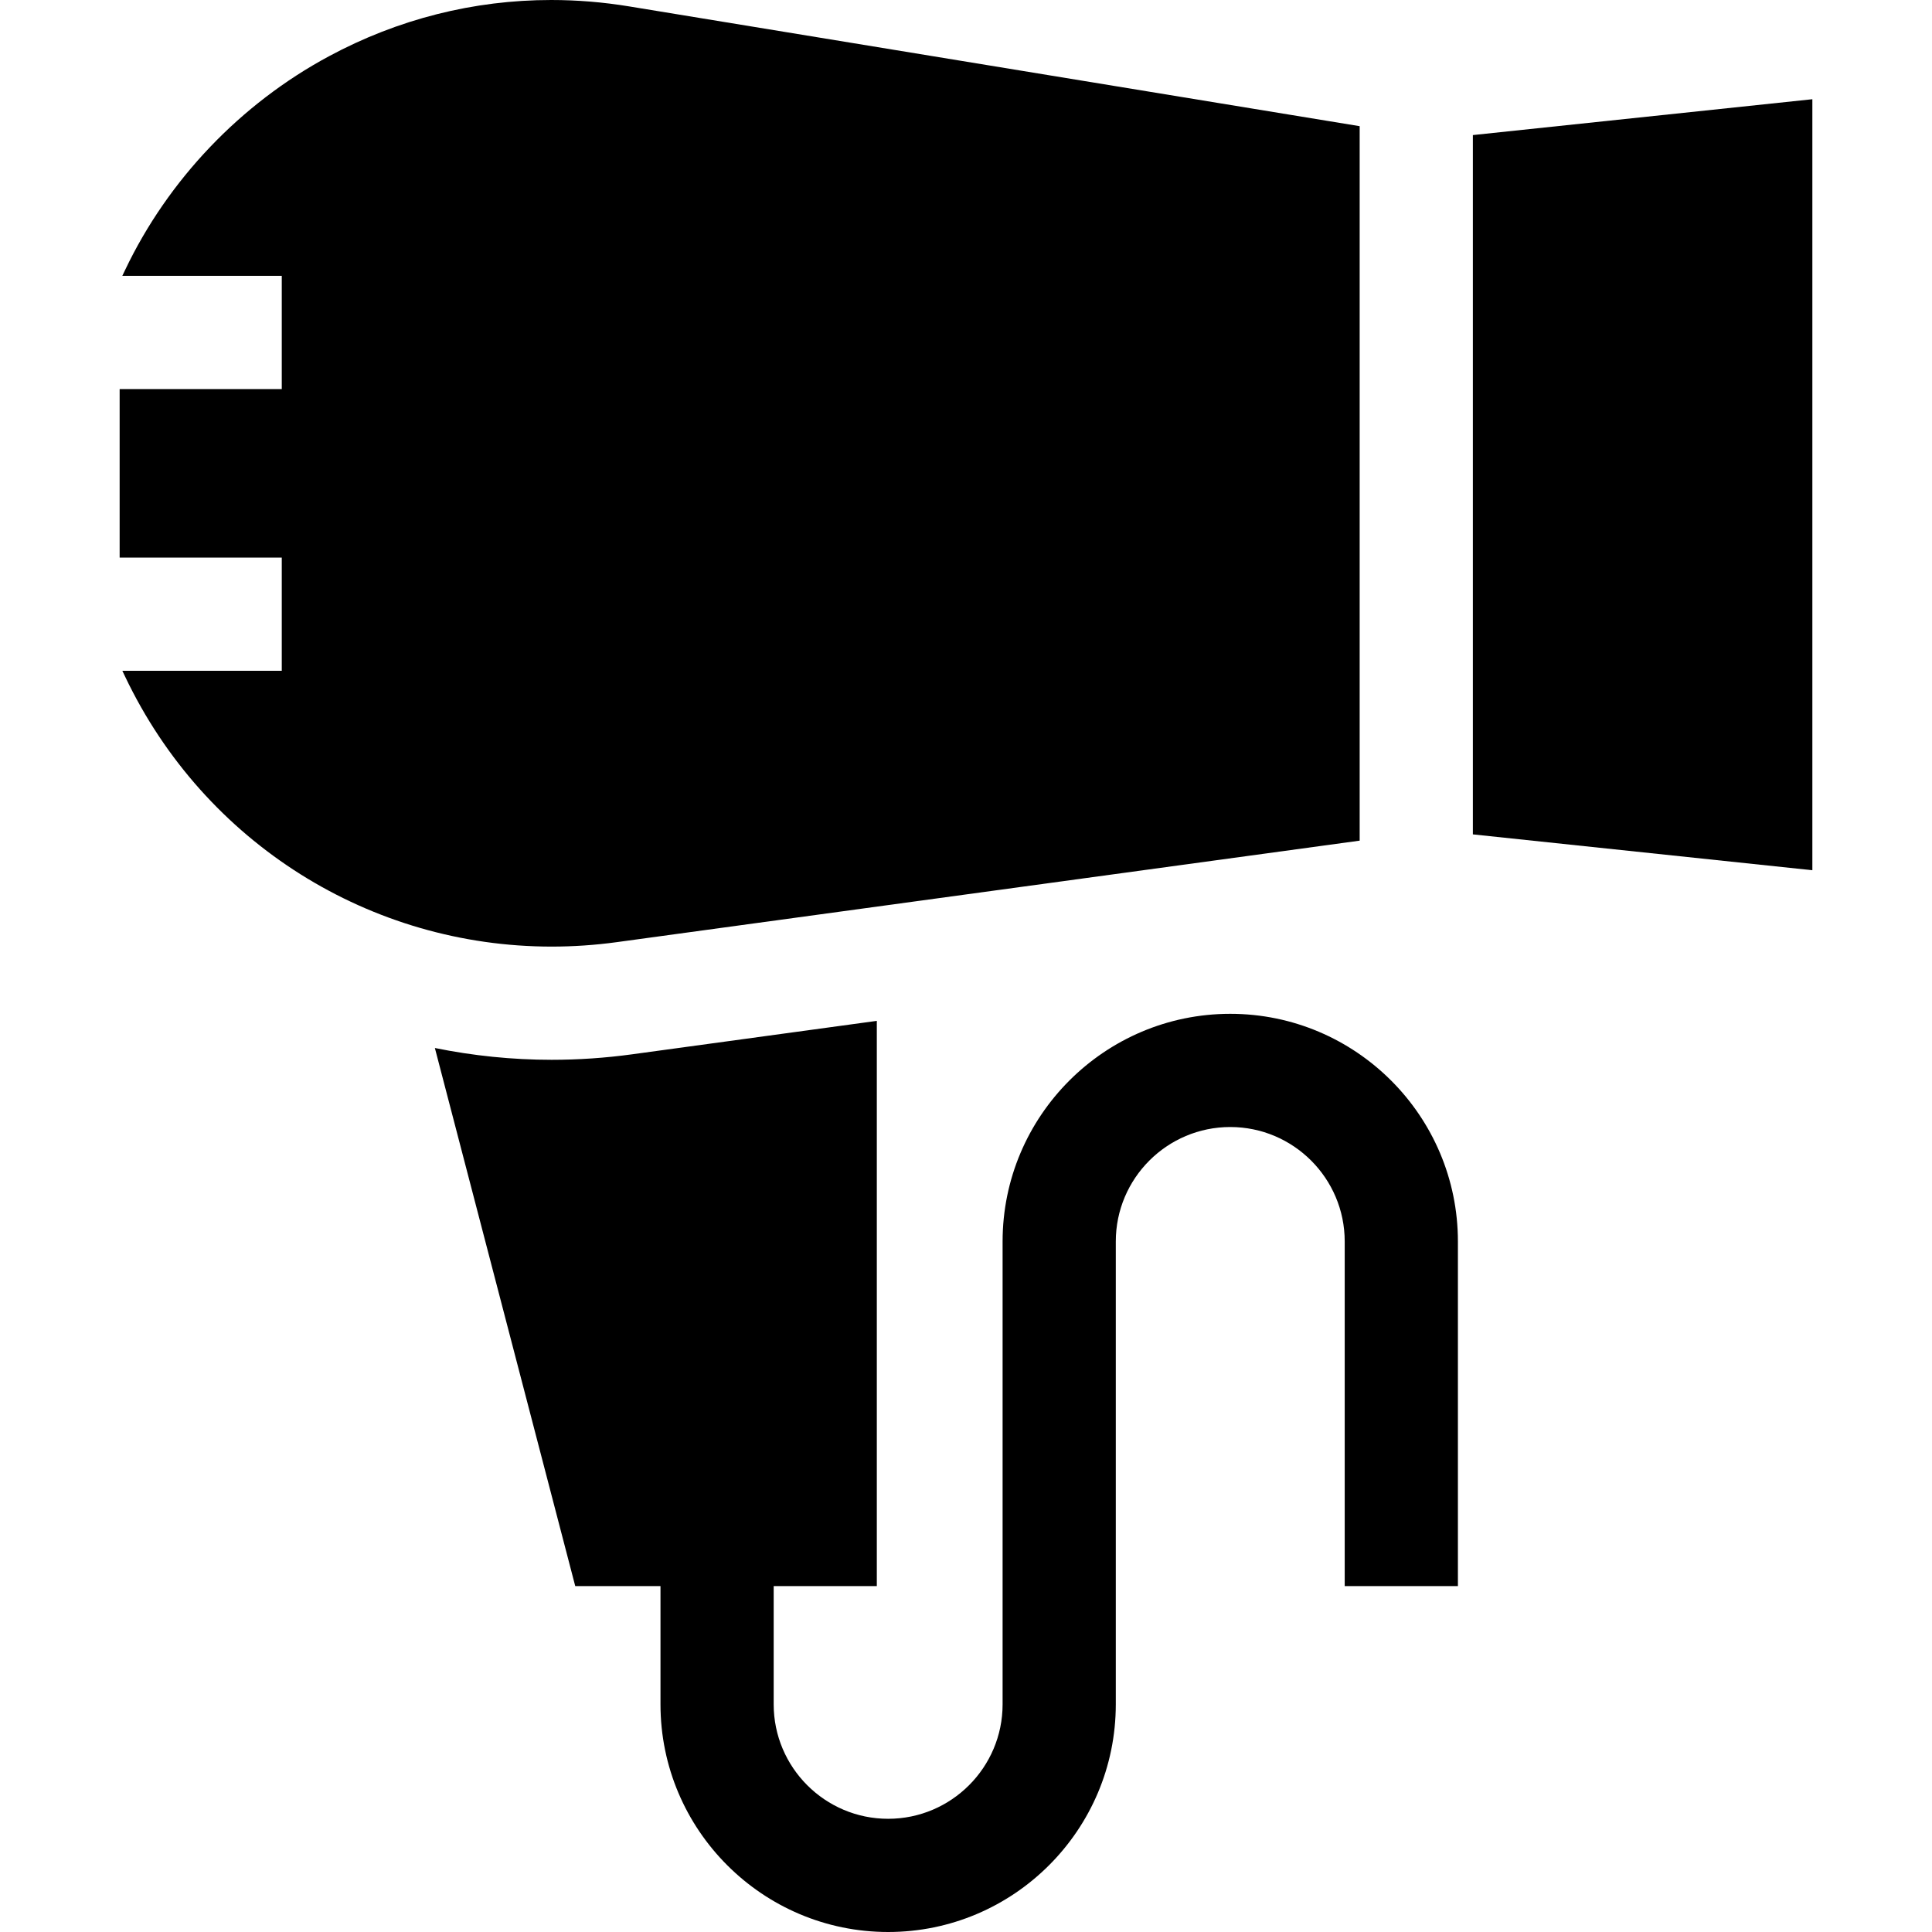 <svg id="Capa_1" enable-background="new 0 0 512.015 512.015" height="512" viewBox="0 0 512.015 512.015" width="512" xmlns="http://www.w3.org/2000/svg"><g><path d="m167.481 279.417c-7.042.962-14.2 1.45-21.28 1.45-10.458 0-20.82-1.069-30.952-3.127l37.203 142.61h22.589v31.333c0 33.268 27.065 60.333 60.333 60.333s60.333-27.065 60.333-60.333v-122.668c0-16.726 13.607-30.333 30.333-30.333s30.333 13.607 30.333 30.333v91.333h30v-91.333c0-33.268-27.065-60.333-60.333-60.333s-60.333 27.065-60.333 60.333v122.667c0 16.726-13.607 30.333-30.333 30.333s-30.333-13.607-30.333-30.333v-31.333h27.333v-149.799z"/><path d="m360.337 222.787v-189.349l-193.604-31.743c-6.903-1.133-13.803-1.695-20.652-1.695-20.513 0-40.573 5.043-58.926 14.92-23.418 12.603-42.592 32.708-53.988 56.61l-.752 1.577h42.259v30h-42.967v44.667h42.967v30h-42.249l.742 1.556c21.084 44.247 65.133 71.536 113.034 71.536h.006c5.692 0 11.444-.386 17.213-1.174z"/><path d="m480.308 26.297-89.971 9.5v185.329l89.971 9.5z"/></g></svg>